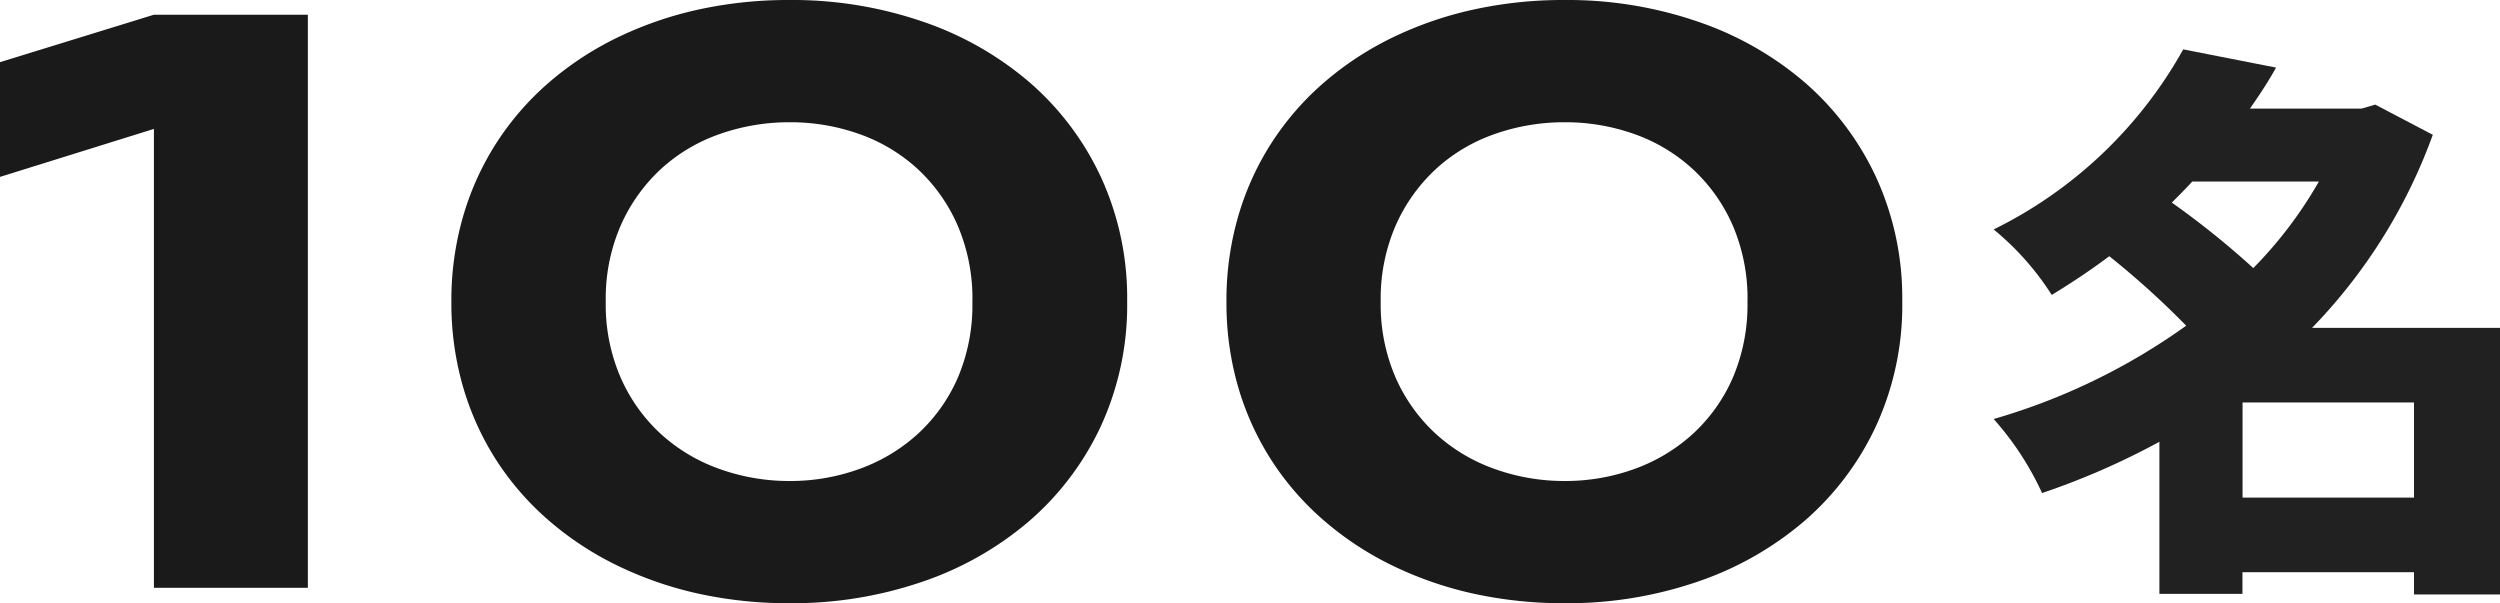 <svg xmlns="http://www.w3.org/2000/svg" width="105.344" height="25.418" viewBox="0 0 105.344 25.418"><g transform="translate(-1112.352 -331.232)"><g transform="translate(-51 -19)"><path d="M-1.152-1.8V-5.808H6.072V-1.8ZM2.064-15.12A17.588,17.588,0,0,1-.7-11.472a35.929,35.929,0,0,0-3.432-2.76c.288-.288.576-.576.864-.888ZM9.7-8.952H1.776a22.841,22.841,0,0,0,5.088-8.136L4.44-18.36l-.576.168H-.84c.384-.552.768-1.128,1.1-1.728l-3.912-.768A18.475,18.475,0,0,1-11.64-13.1a11.687,11.687,0,0,1,2.448,2.76c.864-.528,1.656-1.056,2.424-1.632a35.575,35.575,0,0,1,3.24,2.928A26.53,26.53,0,0,1-11.64-5.112,12.508,12.508,0,0,1-9.6-1.992a31.439,31.439,0,0,0,4.944-2.16V2.256h3.5V1.344H6.072V2.28H9.7Z" transform="translate(1259 373)" fill="#212121"/><path d="M6.838,0V-19.336L.352-17.314v-4.834l6.486-2h6.486V0Zm41.01-12.059a12.183,12.183,0,0,1-1.1,5.229,11.937,11.937,0,0,1-3.015,4.008A13.672,13.672,0,0,1,39.217-.255a16.893,16.893,0,0,1-5.59.905,17.7,17.7,0,0,1-3.832-.4A15.387,15.387,0,0,1,26.376-.932a13.242,13.242,0,0,1-2.883-1.89,11.869,11.869,0,0,1-2.206-2.522,11.806,11.806,0,0,1-1.415-3.094,12.667,12.667,0,0,1-.5-3.621,12.693,12.693,0,0,1,.5-3.612,11.777,11.777,0,0,1,1.415-3.1A11.869,11.869,0,0,1,23.493-21.3a13.242,13.242,0,0,1,2.883-1.89,15.387,15.387,0,0,1,3.419-1.178,17.7,17.7,0,0,1,3.832-.4,16.893,16.893,0,0,1,5.59.905A13.672,13.672,0,0,1,43.734-21.3a11.937,11.937,0,0,1,3.015,4.008A12.183,12.183,0,0,1,47.848-12.059Zm-6.521,0a7.809,7.809,0,0,0-.633-3.234A7.1,7.1,0,0,0,39-17.666a7.162,7.162,0,0,0-2.452-1.459,8.669,8.669,0,0,0-2.918-.492,8.822,8.822,0,0,0-2.936.492,7.129,7.129,0,0,0-2.47,1.459,7.2,7.2,0,0,0-1.705,2.373,7.716,7.716,0,0,0-.642,3.234,7.716,7.716,0,0,0,.642,3.234A7.1,7.1,0,0,0,28.222-6.46,7.315,7.315,0,0,0,30.691-5a8.682,8.682,0,0,0,2.936.5A8.532,8.532,0,0,0,36.545-5,7.351,7.351,0,0,0,39-6.46a7,7,0,0,0,1.7-2.364A7.809,7.809,0,0,0,41.326-12.059Zm39.182,0a12.183,12.183,0,0,1-1.1,5.229,11.937,11.937,0,0,1-3.015,4.008A13.672,13.672,0,0,1,71.877-.255a16.893,16.893,0,0,1-5.59.905,17.7,17.7,0,0,1-3.832-.4A15.387,15.387,0,0,1,59.036-.932a13.242,13.242,0,0,1-2.883-1.89,11.869,11.869,0,0,1-2.206-2.522,11.806,11.806,0,0,1-1.415-3.094,12.667,12.667,0,0,1-.5-3.621,12.693,12.693,0,0,1,.5-3.612,11.777,11.777,0,0,1,1.415-3.1A11.869,11.869,0,0,1,56.153-21.3a13.242,13.242,0,0,1,2.883-1.89,15.387,15.387,0,0,1,3.419-1.178,17.7,17.7,0,0,1,3.832-.4,16.893,16.893,0,0,1,5.59.905A13.672,13.672,0,0,1,76.395-21.3a11.937,11.937,0,0,1,3.015,4.008A12.183,12.183,0,0,1,80.508-12.059Zm-6.521,0a7.809,7.809,0,0,0-.633-3.234,7.1,7.1,0,0,0-1.7-2.373,7.162,7.162,0,0,0-2.452-1.459,8.669,8.669,0,0,0-2.918-.492,8.822,8.822,0,0,0-2.936.492,7.129,7.129,0,0,0-2.47,1.459,7.2,7.2,0,0,0-1.705,2.373,7.716,7.716,0,0,0-.642,3.234,7.716,7.716,0,0,0,.642,3.234A7.1,7.1,0,0,0,60.882-6.46,7.315,7.315,0,0,0,63.352-5a8.682,8.682,0,0,0,2.936.5A8.532,8.532,0,0,0,69.205-5,7.351,7.351,0,0,0,71.657-6.46a7,7,0,0,0,1.7-2.364A7.809,7.809,0,0,0,73.986-12.059Z" transform="translate(1163 375)" fill="#1a1a1a"/></g></g></svg>